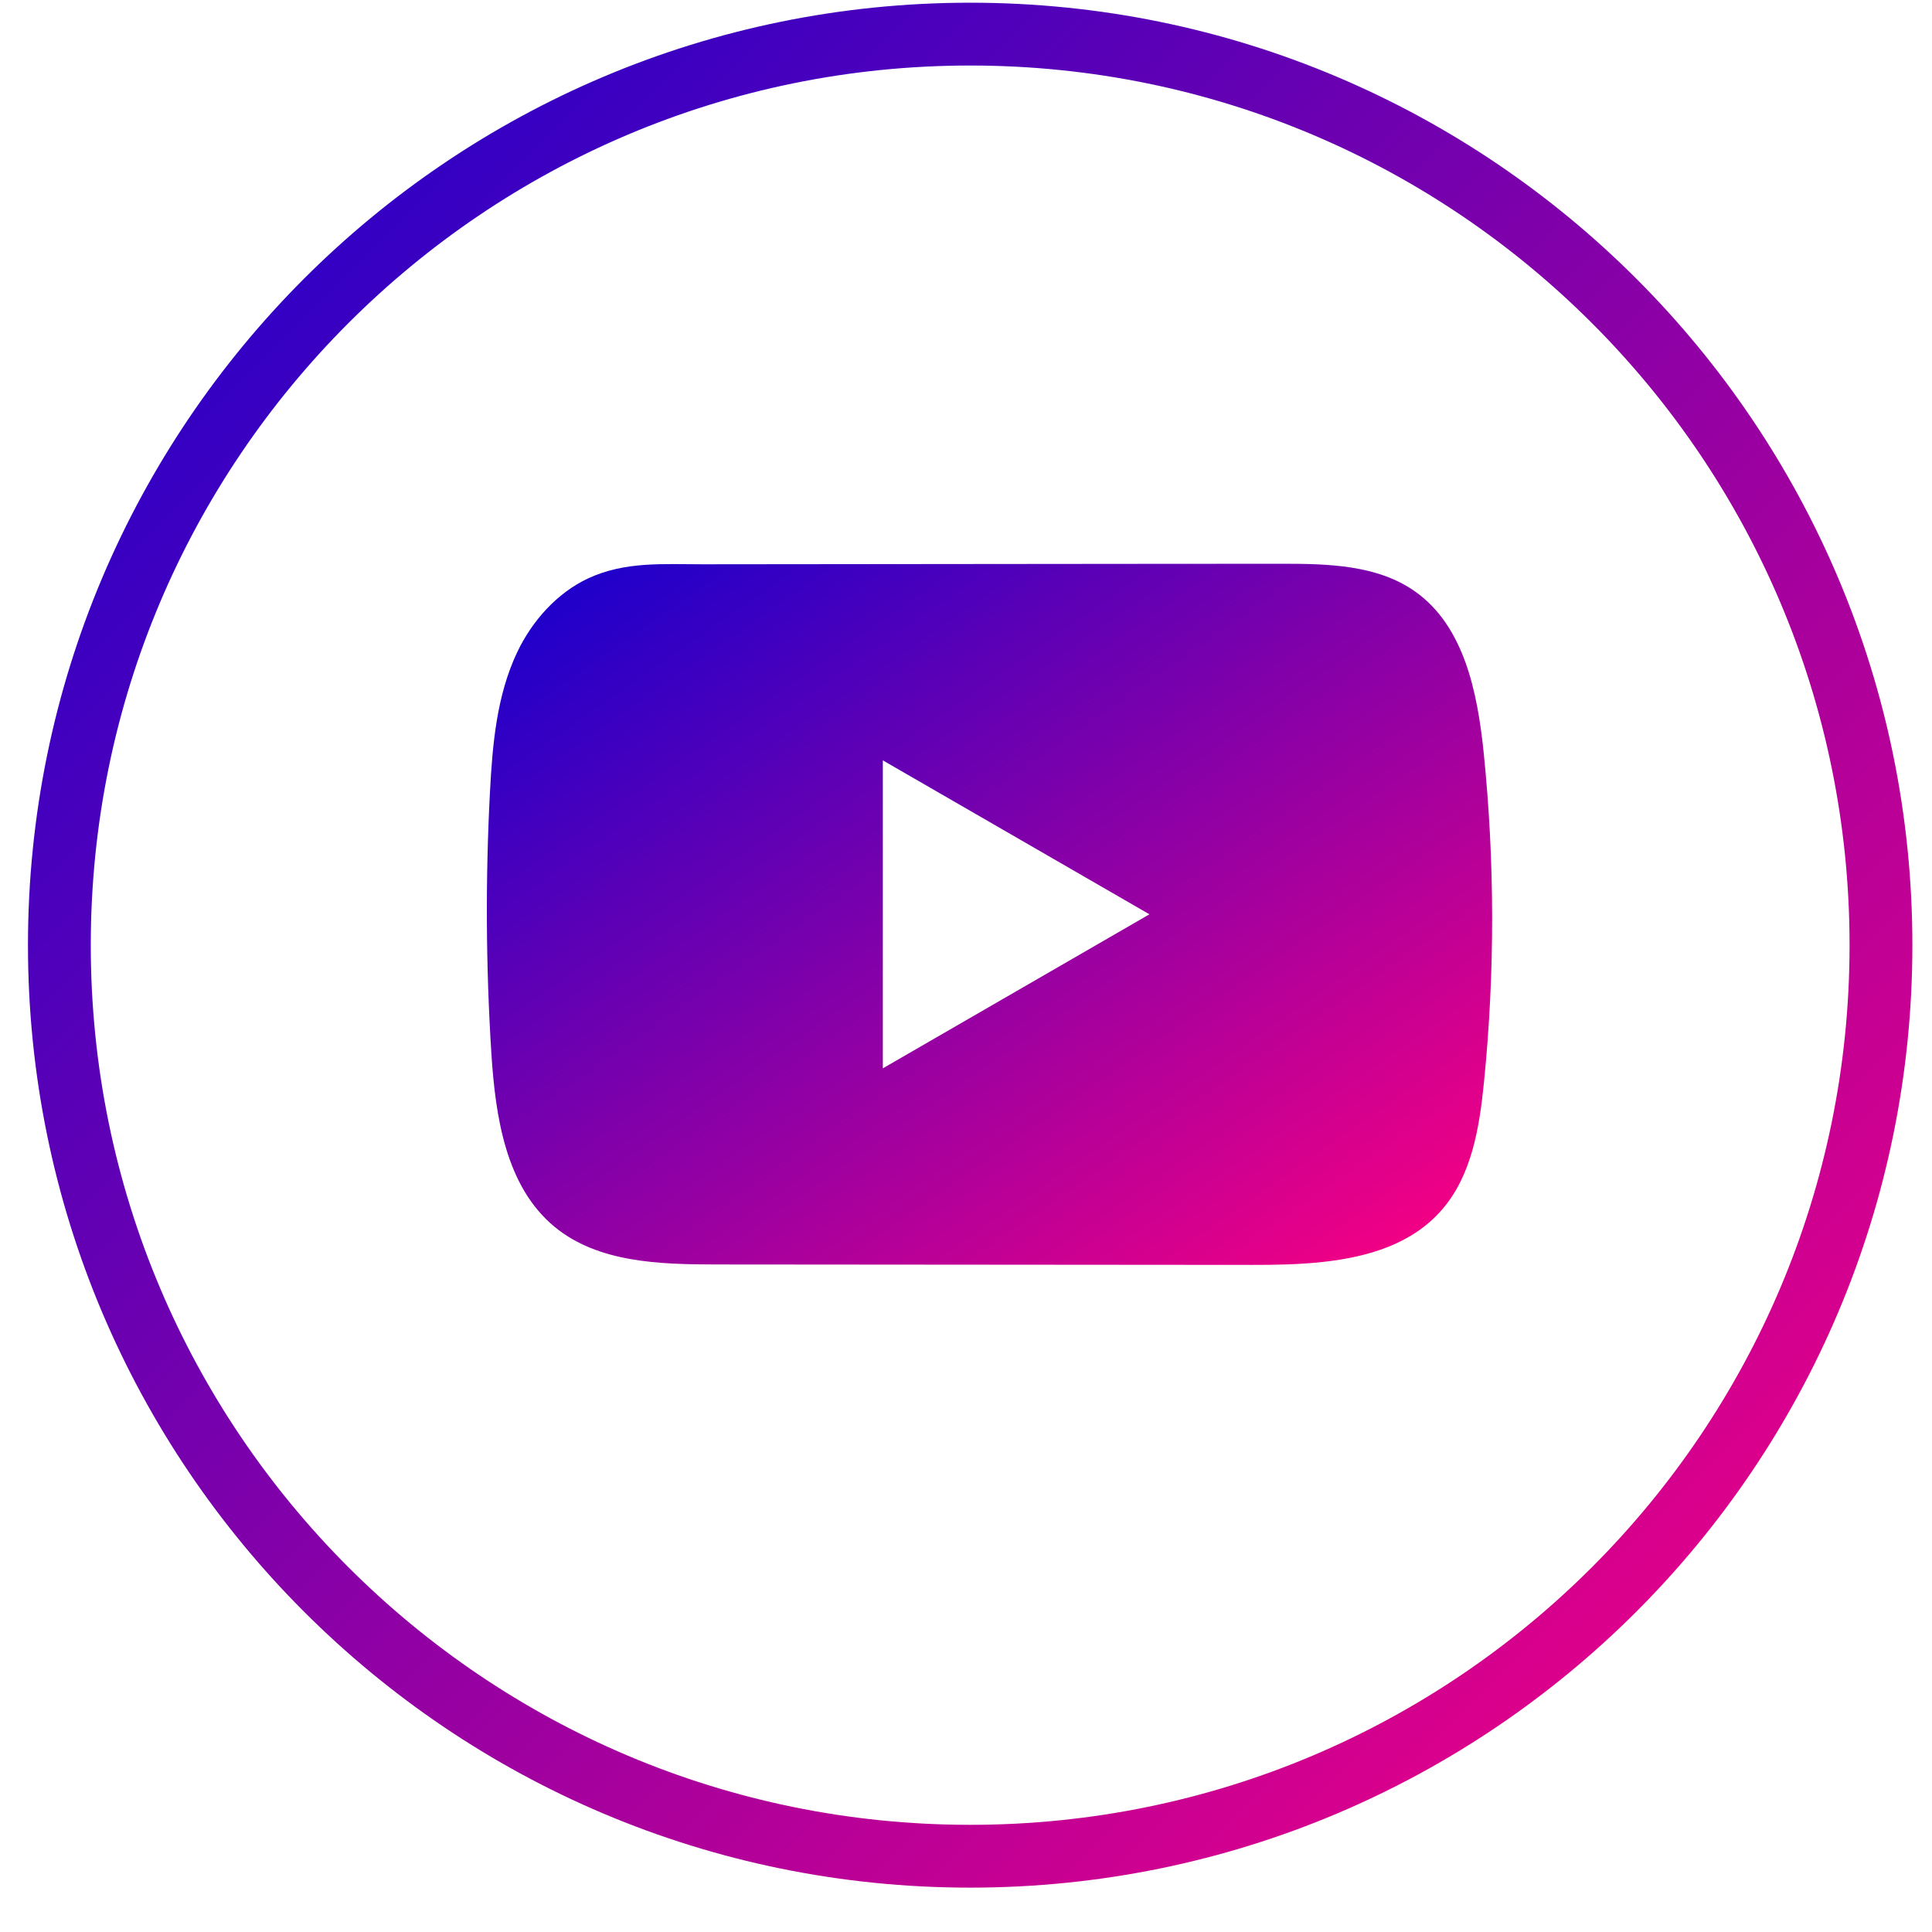 <svg width="41" height="41" viewBox="0 0 41 41" fill="none" xmlns="http://www.w3.org/2000/svg">
<path d="M20.589 0.724C31.263 0.724 39.917 9.38 39.917 20.058C39.917 30.736 31.263 39.392 20.589 39.392C9.914 39.392 1.26 30.736 1.26 20.058C1.26 9.38 9.914 0.724 20.589 0.724Z" stroke="url(#paint0_linear_798_1191)" stroke-width="1.333"/>
<path d="M31.484 15.953C31.352 14.688 31.071 13.289 30.033 12.554C29.229 11.984 28.172 11.963 27.186 11.964C25.101 11.964 23.015 11.968 20.93 11.969C18.925 11.971 16.919 11.973 14.914 11.975C14.076 11.975 13.262 11.911 12.484 12.273C11.816 12.585 11.293 13.177 10.978 13.836C10.542 14.752 10.451 15.79 10.398 16.804C10.301 18.649 10.311 20.5 10.427 22.344C10.513 23.69 10.729 25.177 11.769 26.035C12.691 26.795 13.992 26.832 15.188 26.834C18.983 26.837 22.78 26.84 26.577 26.843C27.063 26.844 27.571 26.835 28.067 26.781C29.043 26.675 29.973 26.396 30.6 25.672C31.233 24.943 31.396 23.929 31.492 22.968C31.726 20.637 31.723 18.283 31.484 15.953ZM18.735 22.672V16.136L24.393 19.403L18.735 22.672Z" fill="url(#paint1_linear_798_1191)"/>
<defs>
<linearGradient id="paint0_linear_798_1191" x1="40.583" y1="40.058" x2="0.582" y2="0.069" gradientUnits="userSpaceOnUse">
<stop stop-color="#FF0080"/>
<stop offset="1" stop-color="#1100CF"/>
</linearGradient>
<linearGradient id="paint1_linear_798_1191" x1="31.665" y1="26.843" x2="17.703" y2="6.824" gradientUnits="userSpaceOnUse">
<stop stop-color="#FF0080"/>
<stop offset="1" stop-color="#1100CF"/>
</linearGradient>
</defs>
</svg>

